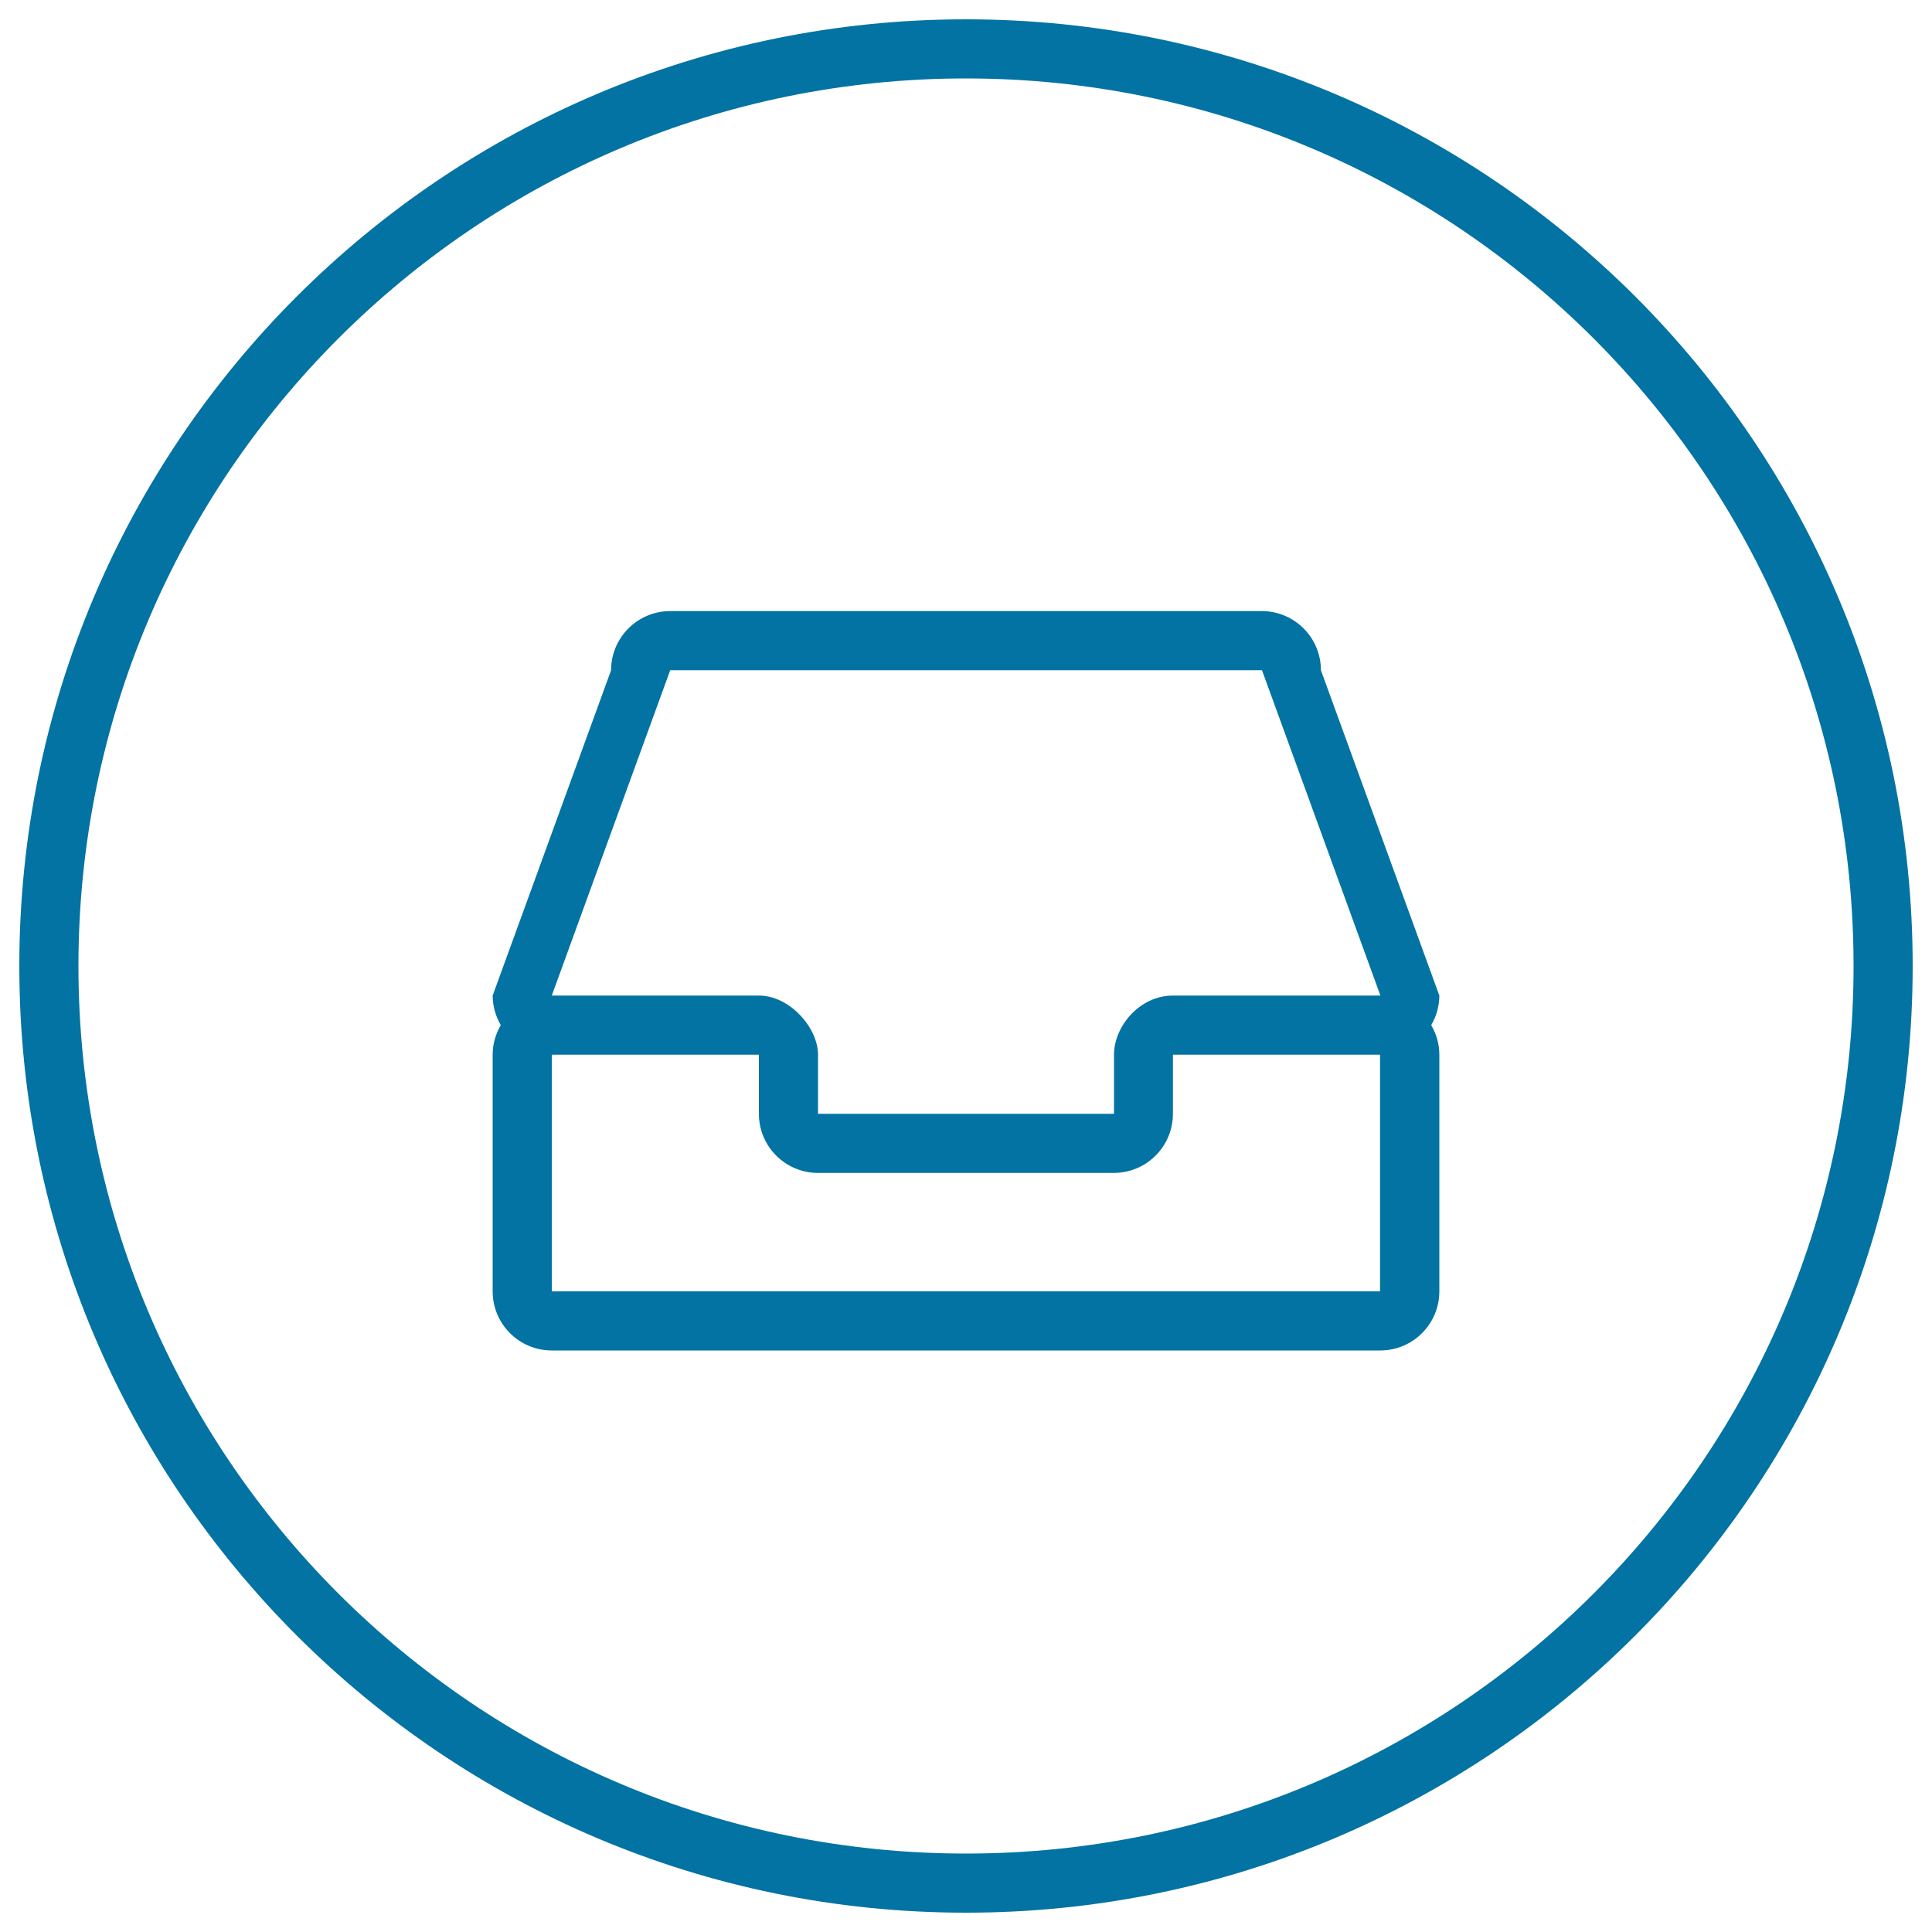 <svg xmlns="http://www.w3.org/2000/svg" viewBox="0 0 1000 1000" style="fill:#0273a2">
<title>Tray Thin Outline Symbol In Circular Button SVG icon</title>
<g><g><g id="circle_42_"><g><path d="M500,10C229.4,10,10,229.4,10,500s219.4,490,490,490c270.6,0,490-219.4,490-490S770.6,10,500,10z M500,959.4C246.3,959.4,40.6,753.7,40.6,500C40.6,246.3,246.3,40.6,500,40.6c253.7,0,459.4,205.7,459.4,459.4C959.4,753.7,753.7,959.4,500,959.4z"/></g></g><g id="Rounded_Rectangle_19"><g><path d="M745,515.3l-61.3-168.4c0-16.9-13.7-30.6-30.6-30.6H346.9c-16.9,0-30.6,13.7-30.6,30.6L255,515.3c0,5.6,1.6,10.8,4.2,15.3c-2.6,4.5-4.2,9.7-4.2,15.3v122.5c0,16.9,13.7,30.6,30.6,30.6h428.8c16.9,0,30.6-13.7,30.6-30.6V545.9c0-5.6-1.6-10.8-4.2-15.3C743.4,526.1,745,520.9,745,515.3z M714.4,668.4H285.6V545.9h107.2v30.6c0,16.9,13.7,30.6,30.6,30.6h153.1c16.9,0,30.6-13.7,30.6-30.6v-30.6h107.2V668.4z M607.2,515.3c-17.7,0-30.6,16.3-30.6,30.6c0,16.2,0,30.6,0,30.6H423.4c0,0,0-14.2,0-30.6c0-14-14.7-30.6-30.6-30.6c-40.2,0-107.2,0-107.2,0l61.3-168.4h306.3l61.3,168.4C714.4,515.3,647.8,515.3,607.2,515.3z"/></g></g></g></g>
</svg>